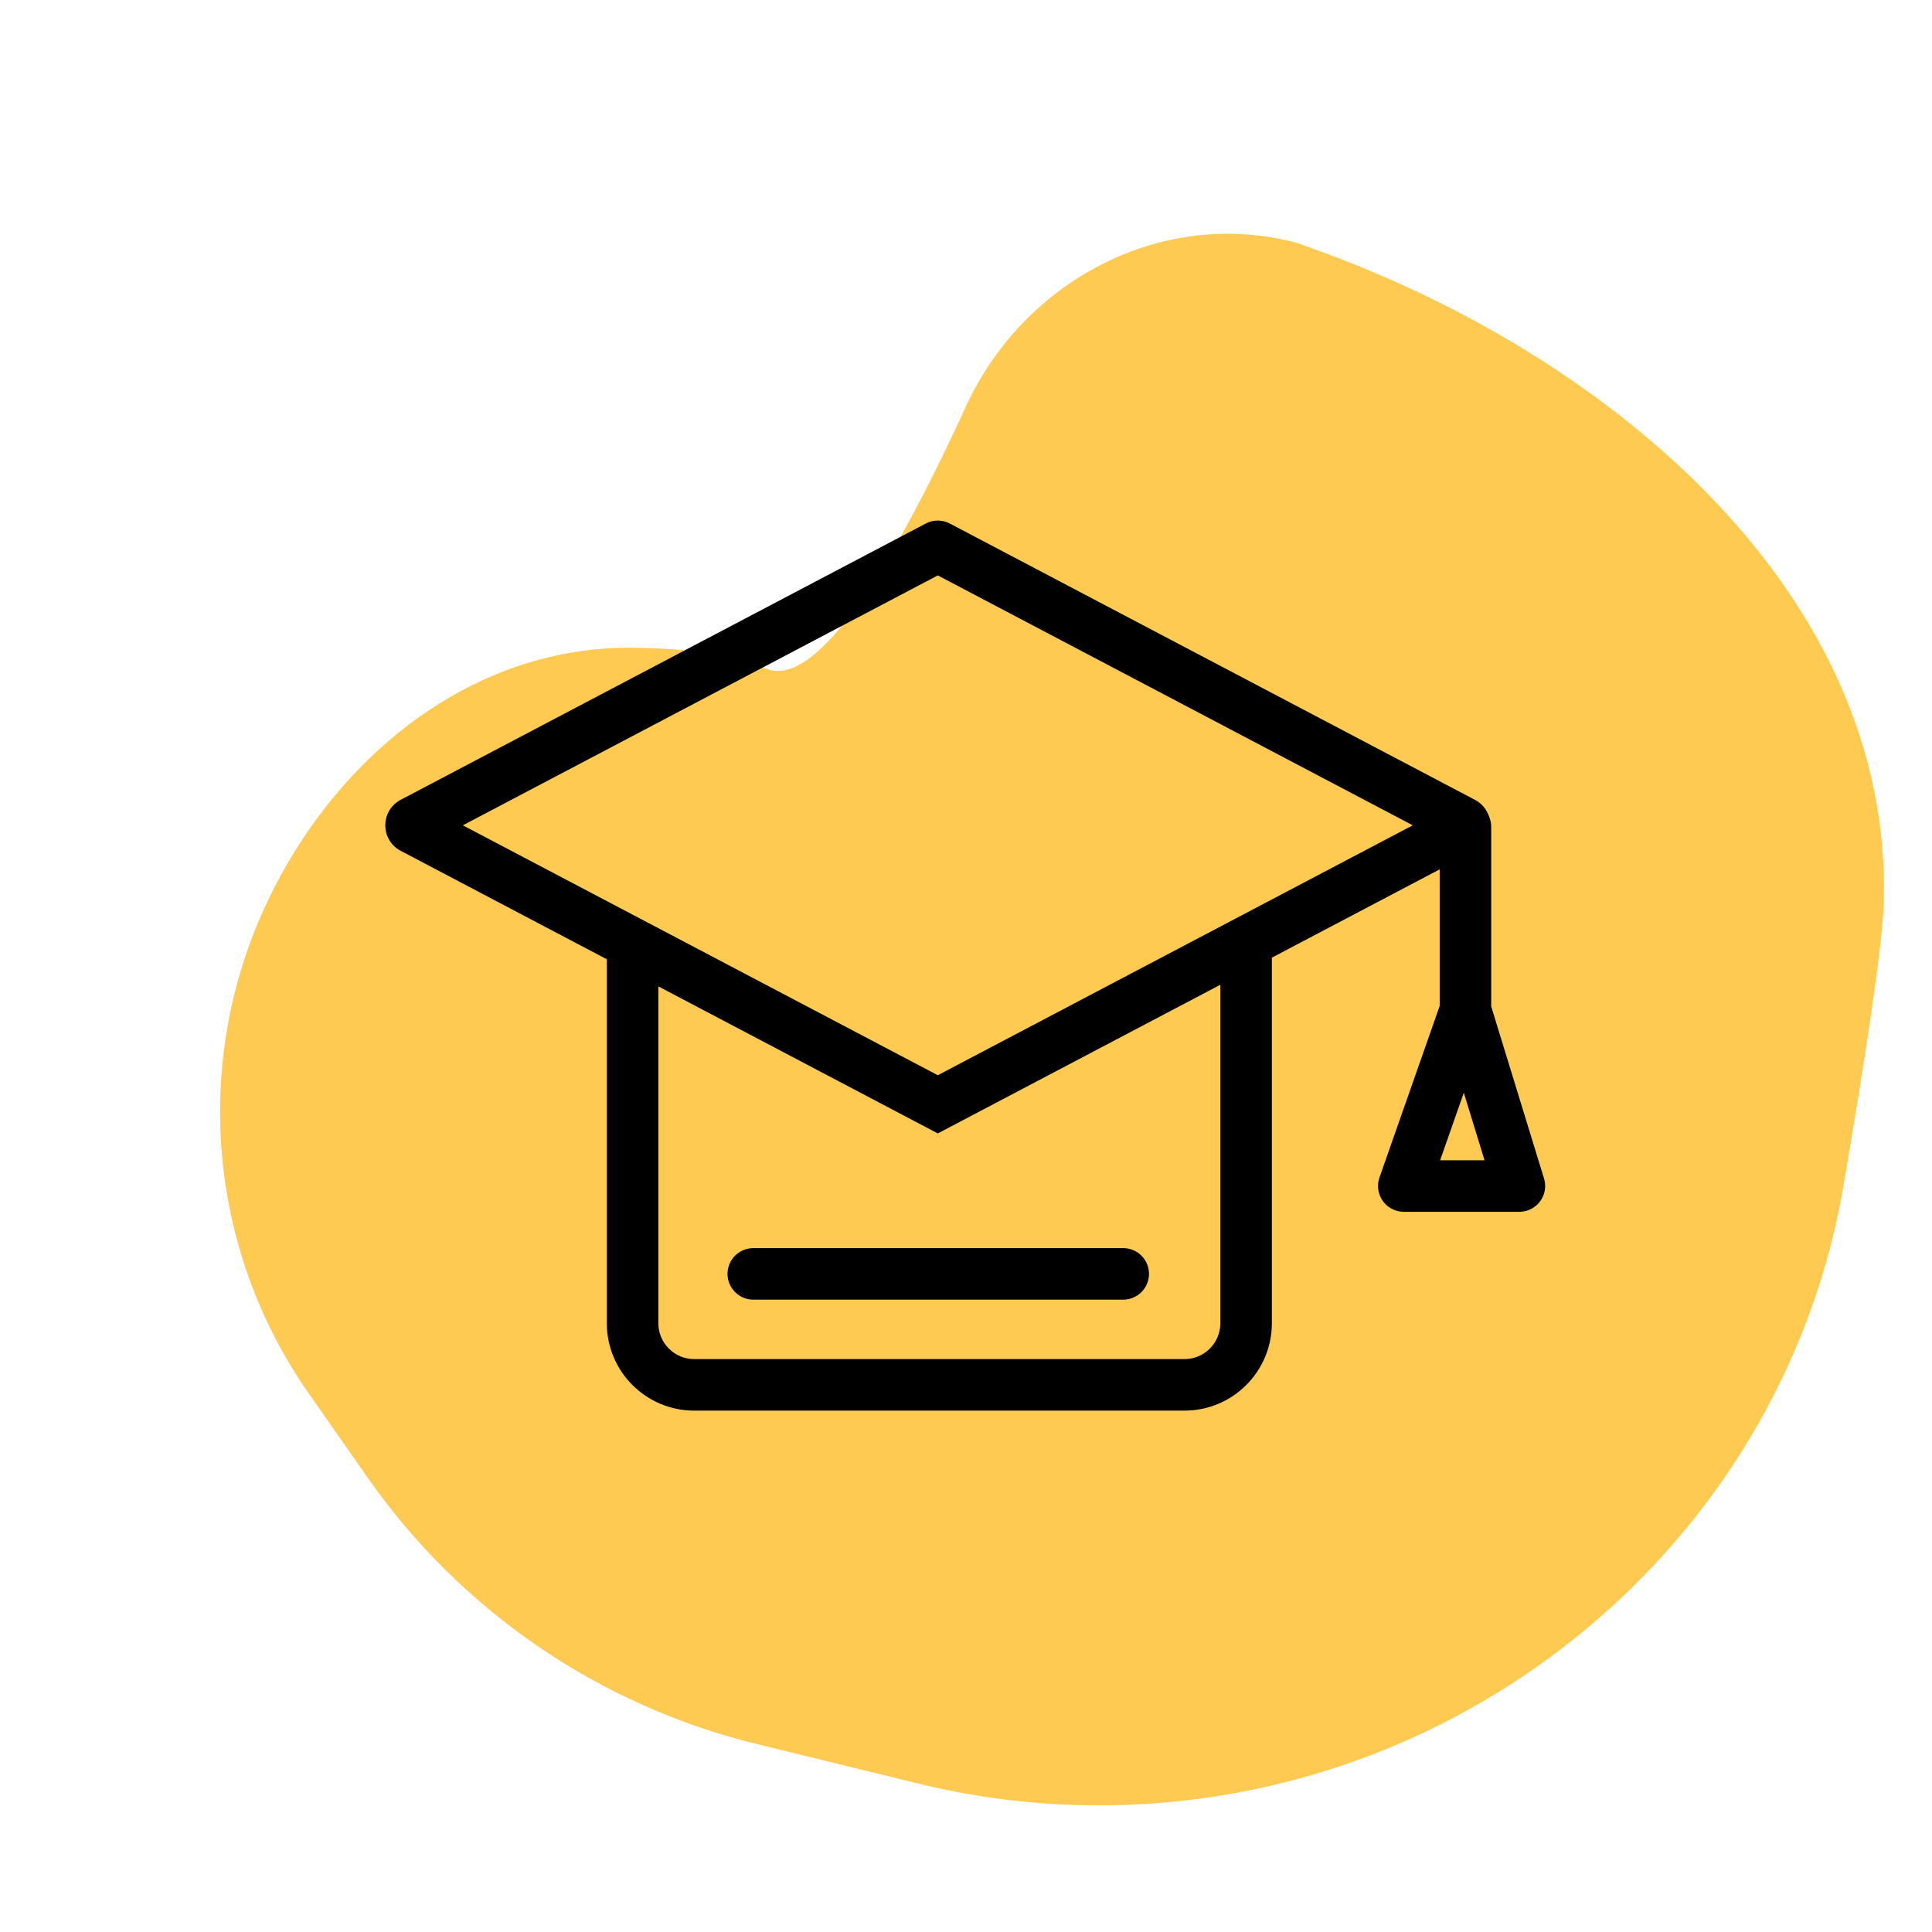 <?xml version="1.0" encoding="UTF-8"?> <svg xmlns="http://www.w3.org/2000/svg" width="600" height="600" viewBox="0 0 600 600" fill="none"> <path d="M237.5 207.5C254.542 215.296 280.113 169.647 299.895 126.384C317.911 86.98 361.173 64.195 403 75.5L409.835 77.99C500.244 110.92 587.959 184.326 585 280.5C584.573 294.367 578.868 330.988 572.465 368.423C561.32 433.586 522.029 490.331 465.85 525.178C411.9 558.643 346.753 568.989 285.09 553.885L234.899 541.591C185.976 529.608 143.082 500.24 114.215 458.965L95.882 432.752C64.43 387.781 59.556 329.382 83.118 279.82C104.647 234.536 147.116 200.312 197.249 201.17C213.224 201.443 227.998 203.153 237.5 207.5Z" fill="#FFCA51"></path> <path d="M455.106 256.787V313.755M455.106 313.755L435.957 368.33H471.861L455.106 313.755Z" stroke="black" stroke-width="16" stroke-linecap="round" stroke-linejoin="round"></path> <path d="M291.241 169.66L294.966 162.58C292.635 161.353 289.848 161.353 287.516 162.58L291.241 169.66ZM291.241 342.958L287.516 350.038L291.241 351.998L294.966 350.038L291.241 342.958ZM128.171 255.462L131.896 262.542L128.171 255.462ZM128.171 257.156L124.446 264.236L124.446 264.236L128.171 257.156ZM454.312 255.462L458.037 248.382L454.312 255.462ZM454.312 257.156L458.037 264.236L458.037 264.236L454.312 257.156ZM386.986 292.581L383.261 285.501L383.261 285.501L386.986 292.581ZM196.454 293.085L200.179 286.005L200.179 286.005L196.454 293.085ZM131.896 262.542L294.966 176.74L287.516 162.58L124.446 248.382L131.896 262.542ZM287.516 176.74L450.587 262.542L458.037 248.382L294.966 162.58L287.516 176.74ZM124.446 248.382C118.064 251.74 118.064 260.878 124.446 264.236L131.896 250.077C136.914 252.717 136.914 259.901 131.896 262.542L124.446 248.382ZM450.587 262.542C445.569 259.901 445.569 252.717 450.587 250.077L458.037 264.236C464.419 260.878 464.419 251.74 458.037 248.382L450.587 262.542ZM367.837 422.086H215.603V438.086H367.837V422.086ZM215.603 422.086C209.446 422.086 204.454 417.094 204.454 410.937H188.454C188.454 425.931 200.609 438.086 215.603 438.086V422.086ZM378.986 410.937C378.986 417.094 373.994 422.086 367.837 422.086V438.086C382.831 438.086 394.986 425.931 394.986 410.937H378.986ZM294.966 350.038L390.711 299.661L383.261 285.501L287.516 335.878L294.966 350.038ZM192.729 300.164L287.516 350.038L294.966 335.878L200.179 286.005L192.729 300.164ZM204.454 410.937V293.085H188.454V410.937H204.454ZM200.179 286.005L131.896 250.077L124.446 264.236L192.729 300.164L200.179 286.005ZM378.986 292.581V410.937H394.986V292.581H378.986ZM450.587 250.077L383.261 285.501L390.711 299.661L458.037 264.236L450.587 250.077Z" fill="black"></path> <path d="M233.937 395.617H348.83" stroke="black" stroke-width="16" stroke-linecap="round" stroke-linejoin="round"></path> </svg> 